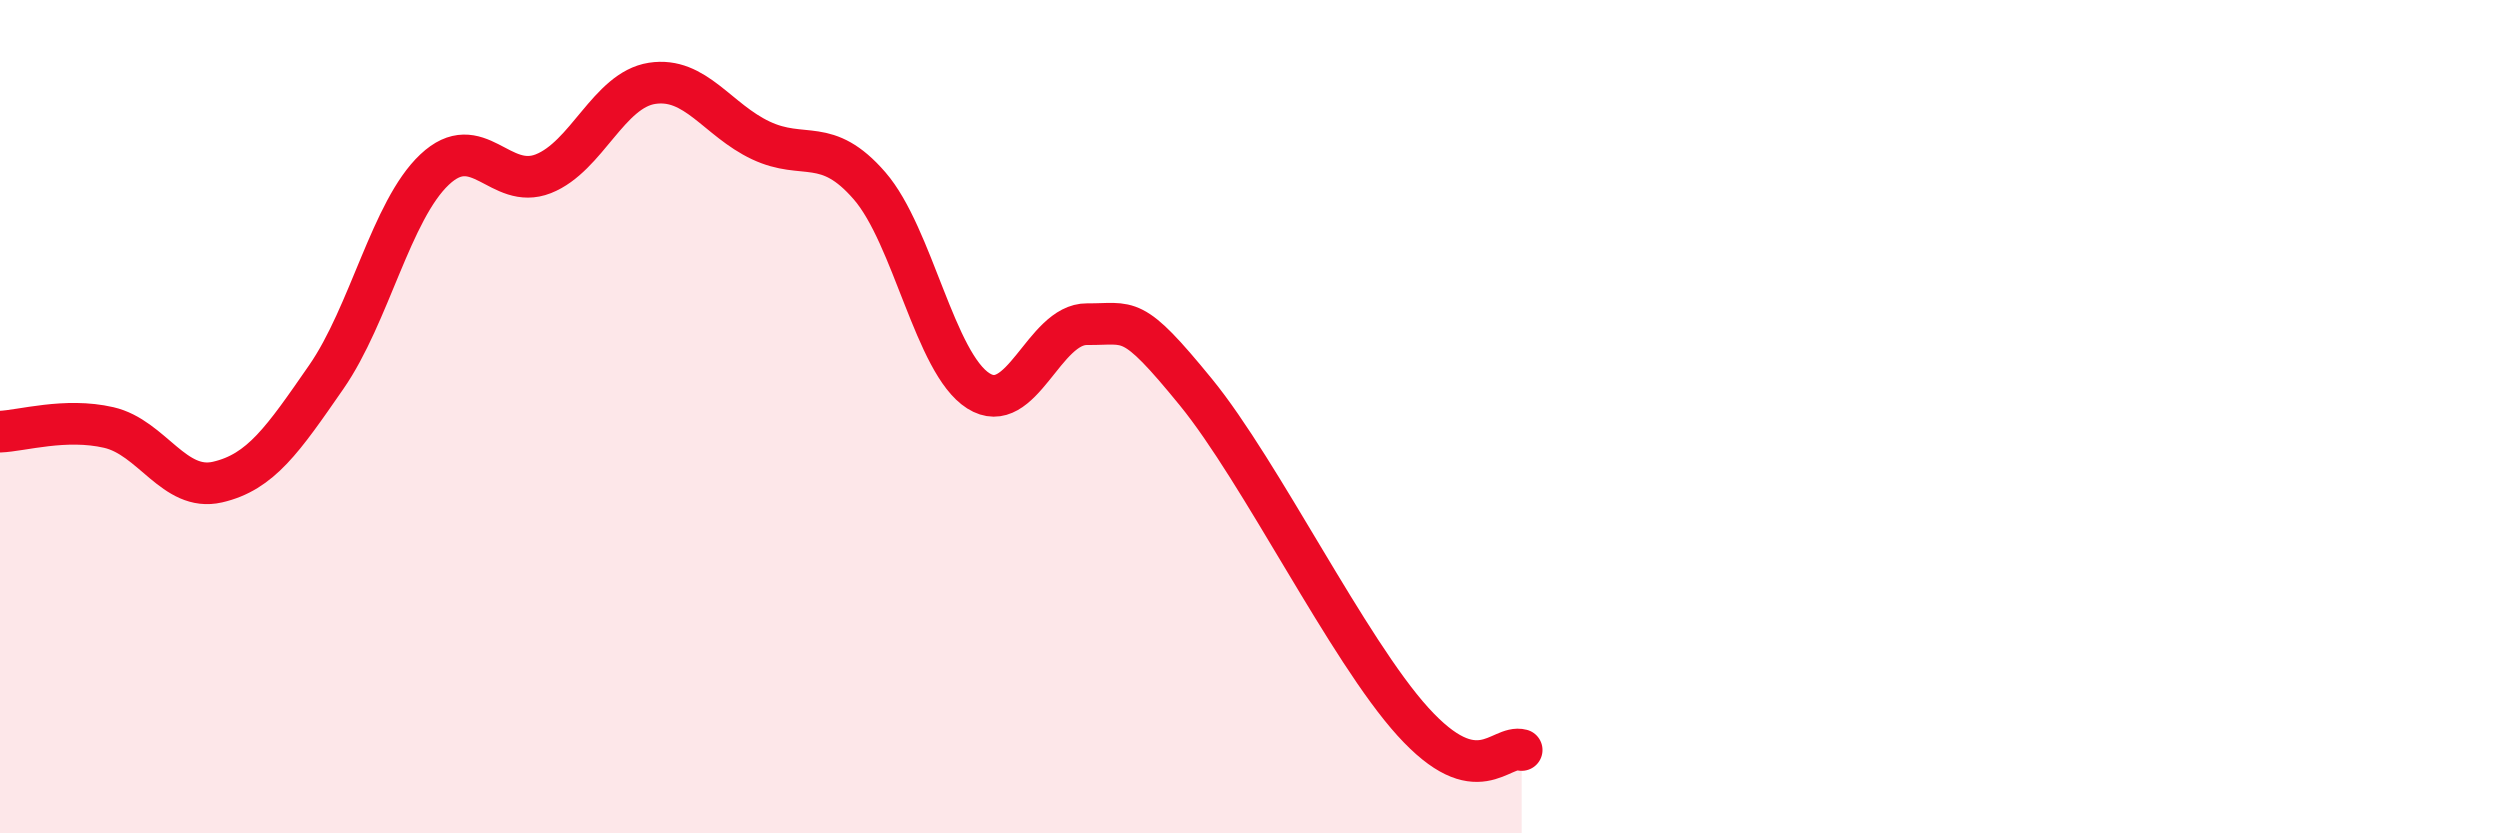 
    <svg width="60" height="20" viewBox="0 0 60 20" xmlns="http://www.w3.org/2000/svg">
      <path
        d="M 0,10.36 C 0.52,10.34 1.57,10.02 2.61,10.26 C 3.65,10.5 4.18,11.81 5.22,11.57 C 6.26,11.33 6.79,10.55 7.83,9.05 C 8.87,7.55 9.39,5.05 10.43,4.07 C 11.47,3.09 12,4.58 13.04,4.17 C 14.08,3.76 14.61,2.16 15.65,2 C 16.69,1.84 17.22,2.88 18.26,3.37 C 19.3,3.86 19.83,3.26 20.87,4.46 C 21.91,5.66 22.44,8.72 23.48,9.38 C 24.52,10.04 25.05,7.77 26.09,7.78 C 27.13,7.79 27.14,7.5 28.7,9.41 C 30.26,11.32 32.35,15.6 33.91,17.32 C 35.47,19.04 36,17.86 36.52,18L36.52 20L0 20Z"
        fill="#EB0A25"
        opacity="0.1"
        stroke-linecap="round"
        stroke-linejoin="round"
      />
      <path
        d="M 0,10.36 C 0.52,10.34 1.57,10.02 2.61,10.26 C 3.65,10.5 4.18,11.81 5.22,11.57 C 6.26,11.33 6.79,10.55 7.83,9.05 C 8.87,7.55 9.39,5.05 10.43,4.07 C 11.47,3.09 12,4.58 13.04,4.17 C 14.08,3.76 14.61,2.16 15.65,2 C 16.69,1.84 17.22,2.88 18.26,3.37 C 19.3,3.86 19.83,3.26 20.87,4.46 C 21.91,5.66 22.44,8.72 23.48,9.38 C 24.52,10.04 25.05,7.77 26.09,7.78 C 27.13,7.79 27.14,7.5 28.7,9.41 C 30.26,11.32 32.35,15.6 33.91,17.32 C 35.47,19.04 36,17.86 36.52,18"
        stroke="#EB0A25"
        stroke-width="1"
        fill="none"
        stroke-linecap="round"
        stroke-linejoin="round"
      />
    </svg>
  